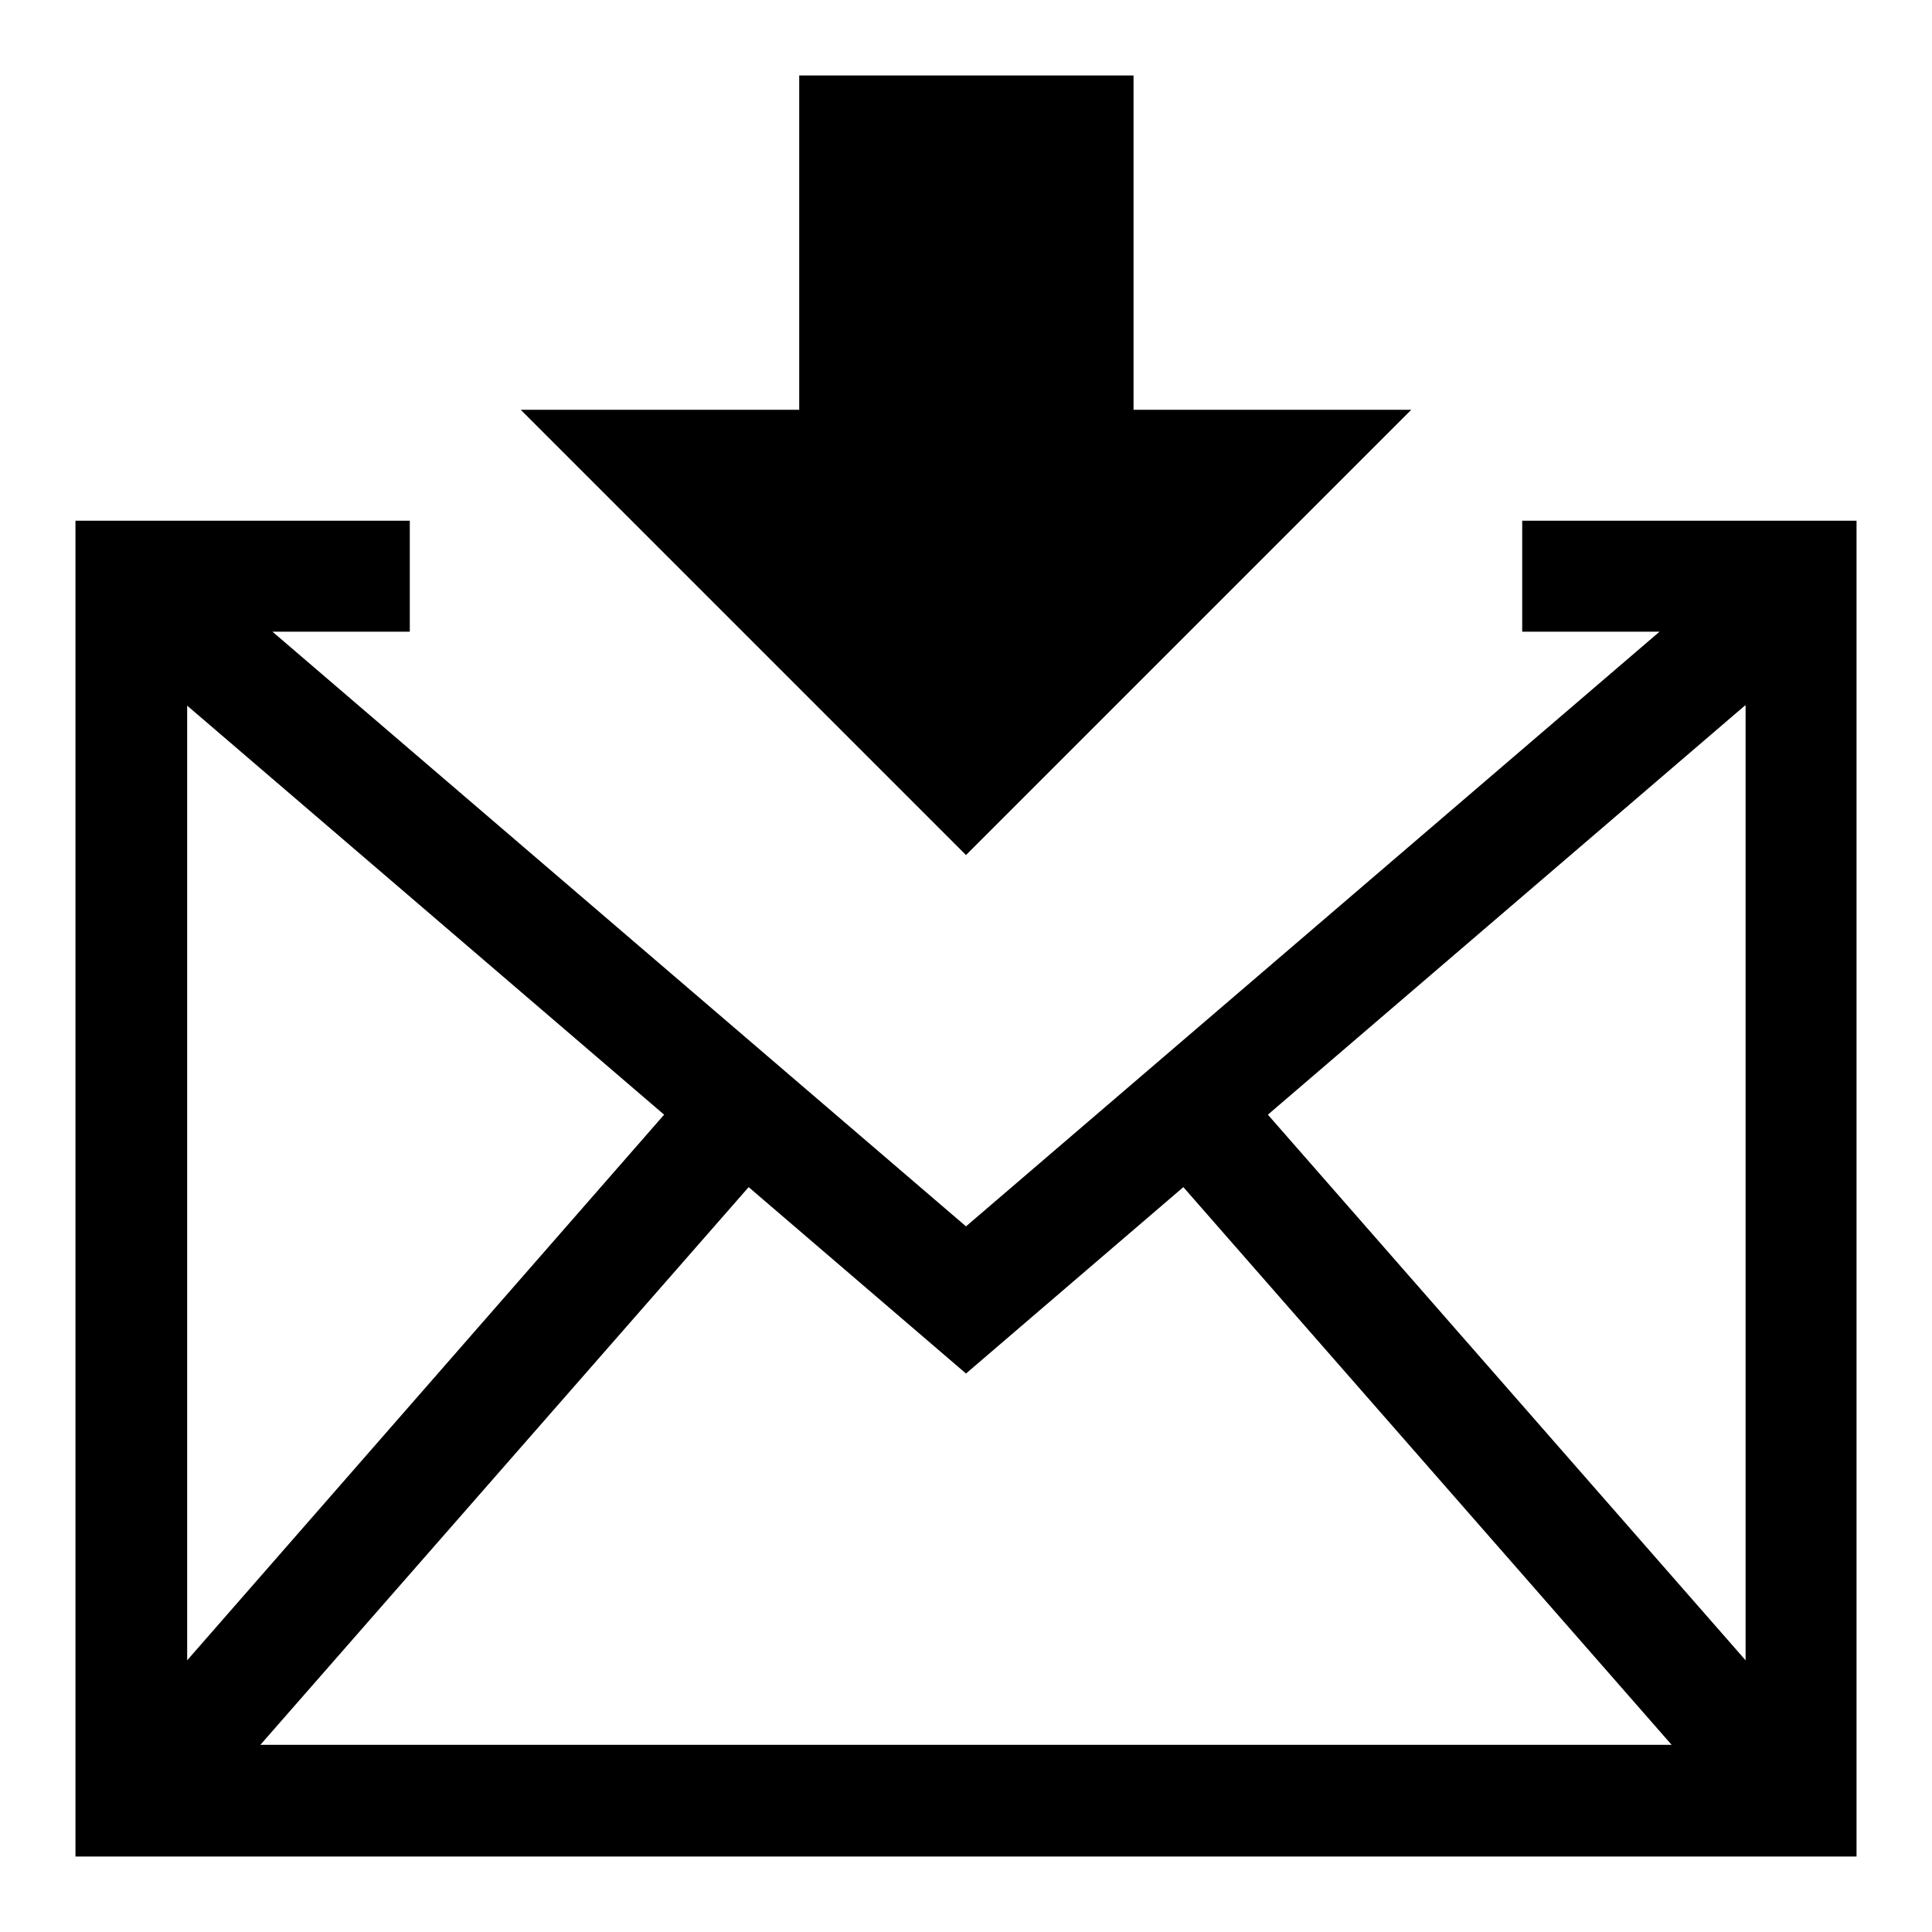 <?xml version="1.0" encoding="utf-8"?>
<!-- Svg Vector Icons : http://www.onlinewebfonts.com/icon -->
<!DOCTYPE svg PUBLIC "-//W3C//DTD SVG 1.1//EN" "http://www.w3.org/Graphics/SVG/1.1/DTD/svg11.dtd">
<svg version="1.1" xmlns="http://www.w3.org/2000/svg" xmlns:xlink="http://www.w3.org/1999/xlink" x="0px" y="0px" viewBox="0 0 256 256" enable-background="new 0 0 256 256" xml:space="preserve">
<g><g><g><path fill="#000000" d="M128,113.3l-59-59h36.9V10h44.3v44.3H187L128,113.3z M246,69v177H10V69h44.3v14.7H36.1l91.9,78.8l91.9-78.8h-18.2V69H246z M24.8,220L88,147.7L24.8,93.5V220z M221.5,231.2l-64.7-73.9L128,182l-28.8-24.7l-64.7,73.9H221.5z M231.2,93.5L168,147.7l63.3,72.3V93.5L231.2,93.5z"/></g><g></g><g></g><g></g><g></g><g></g><g></g><g></g><g></g><g></g><g></g><g></g><g></g><g></g><g></g><g></g></g></g>
</svg>